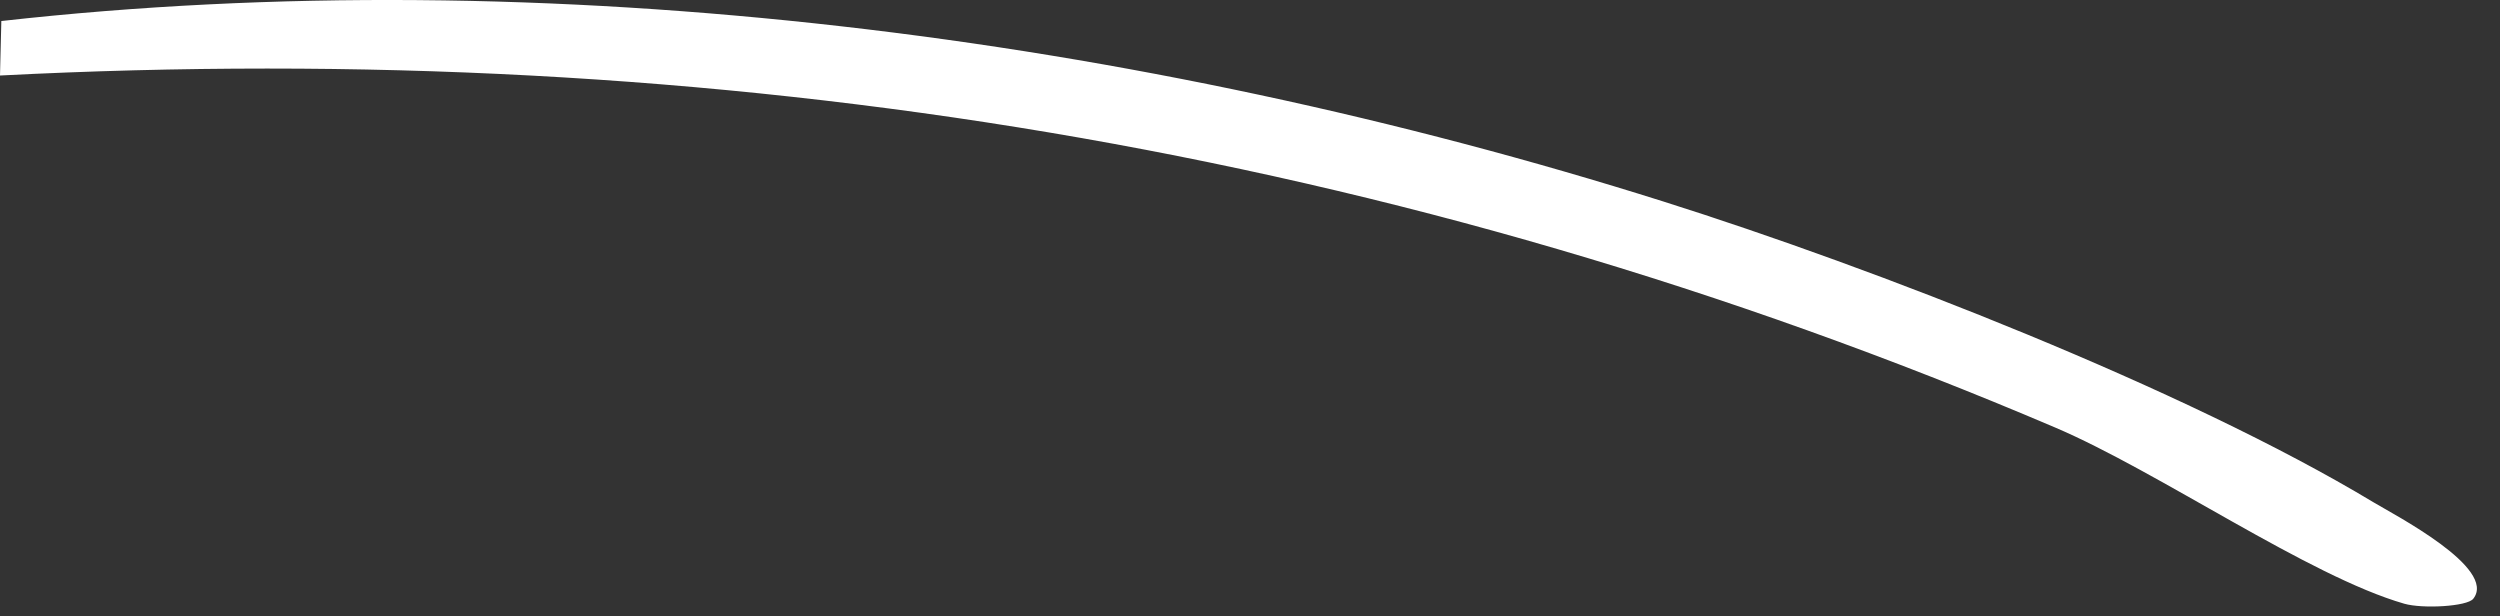 <?xml version="1.0" encoding="utf-8"?>
<svg xmlns="http://www.w3.org/2000/svg" fill="none" height="100%" overflow="visible" preserveAspectRatio="none" style="display: block;" viewBox="0 0 73 18" width="100%">
<rect x="0" y="0" width="73" height="18" fill="#333333" stroke="none"/>
<path d="M72.219 17.484C72.039 17.712 70.737 17.781 70.207 17.629C67.416 16.826 63.039 13.774 60.007 12.482C40.812 4.299 20.929 1.129 0 2.205L0.039 0.614C15.992 -1.174 33.252 1.049 48.568 5.883C54.749 7.835 63.811 11.357 69.306 14.667C69.91 15.031 72.927 16.589 72.219 17.484Z" fill="white" id="Vector"/>
</svg>